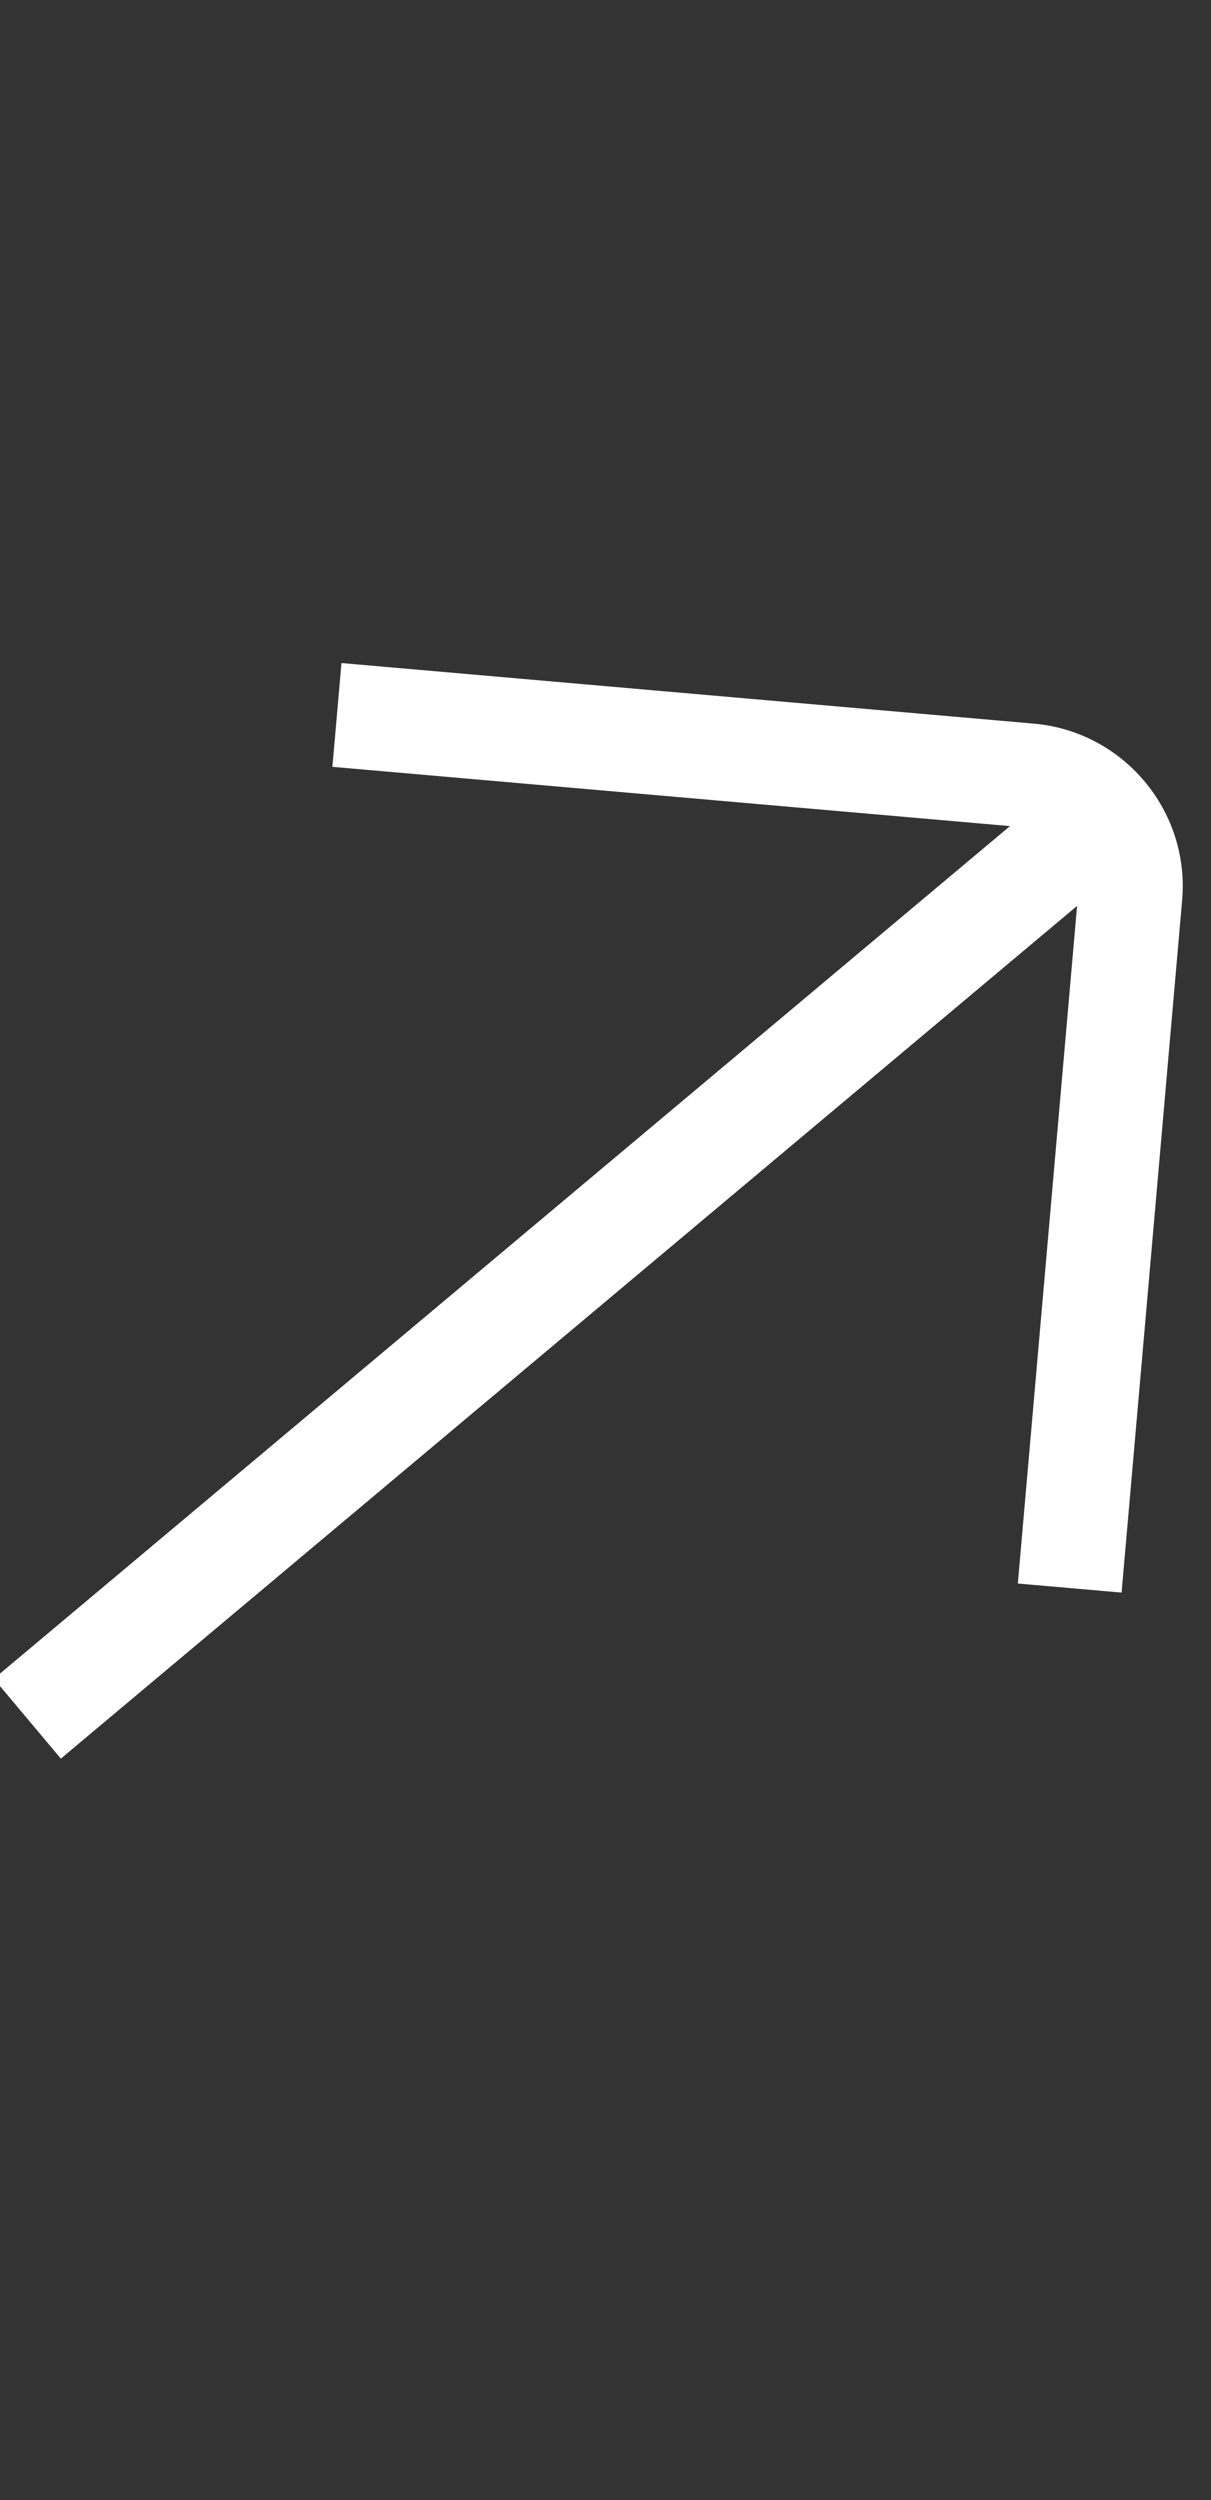 <?xml version="1.0" encoding="UTF-8"?> <svg xmlns="http://www.w3.org/2000/svg" width="31" height="64" viewBox="0 0 31 64" fill="none"><rect x="0" y="0" width="31" height="64" fill="#333333" stroke="none"/><g clip-path="url(#clip0_5486_62817)"><path d="M1.557 45.019L27.572 23.19L26.055 40.536L28.711 40.768L30.261 23.047C30.462 20.755 28.758 18.725 26.466 18.524L8.741 16.973L8.509 19.63L25.854 21.147L-0.158 42.974L1.556 45.017L1.557 45.019Z" fill="white"></path></g><defs><clipPath id="clip0_5486_62817"><rect width="31" height="64" fill="white" transform="matrix(-1 0 0 -1 31 64)"></rect></clipPath></defs></svg> 